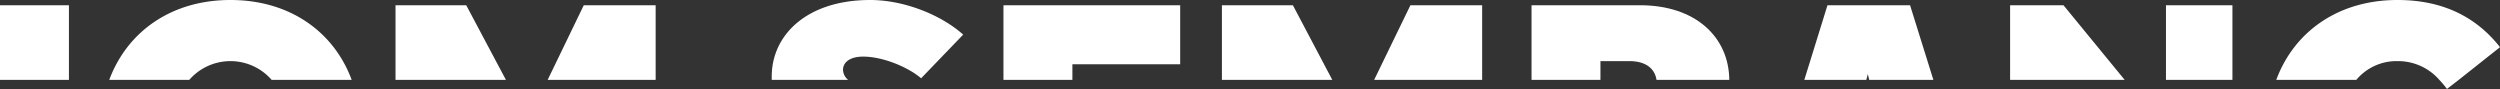 <svg xmlns="http://www.w3.org/2000/svg" id="Hubungi_Kami" data-name="Hubungi Kami" viewBox="0 0 787 28.04"><rect x="0" y="0" width="787" height="28.04" fill="#333333" stroke="none"/><defs><style>.cls-1{fill:#fff;}</style></defs><title>Artboard 20</title><g id="_3" data-name="3"><path class="cls-1" d="M0,1.65v23.5H21.7V1.65Z"></path><path class="cls-1" d="M72.55,0C53.83,0,40,10.06,34.39,25.15H59.57a17.2,17.2,0,0,1,25.95,0h25.19C105.14,10.06,91.27,0,72.55,0Z"></path><path class="cls-1" d="M146.77,1.65H124.51v23.5h34.76Zm37,0L172.4,25.15h34V1.65Z"></path><path class="cls-1" d="M273.94,0c-19.91,0-31,11-31,24.08,0,.36,0,.72,0,1.07H267A4.23,4.23,0,0,1,265.38,22c0-2.42,2.22-4.18,6.34-4.18,6.23,0,14.13,3.3,18.25,6.82l13.24-13.74C296.2,4.62,284.51,0,273.94,0Z"></path><path class="cls-1" d="M315.89,1.65v23.5h21.7V20.23h33.93V1.65Z"></path><path class="cls-1" d="M444,1.65l-11.42,23.5h34V1.65Zm-37,0H384.66v23.5h34.75Z"></path><path class="cls-1" d="M516.29,1.65H482.13v23.5h21.69V19.24H513c4.92,0,7.94,2.24,8.47,5.91h22.91C544.26,11.7,533.81,1.65,516.29,1.65Z"></path><path class="cls-1" d="M601.29,1.65h-26L568,25.15h19.52l.46-1.84.46,1.84h20.19Z"></path><path class="cls-1" d="M681.85,1.65v23.5h20.92V1.65Zm-32.27,0h-16.8v23.5h36.07Z"></path><path class="cls-1" d="M754.73,0C736,0,722.14,10.06,716.57,25.15h25.19a16.5,16.5,0,0,1,13-5.91,17.24,17.24,0,0,1,13.15,5.91A32.35,32.35,0,0,1,770.31,28L774,25.15l13-10.3C779.66,5.5,769.2,0,754.73,0Z"></path></g></svg>